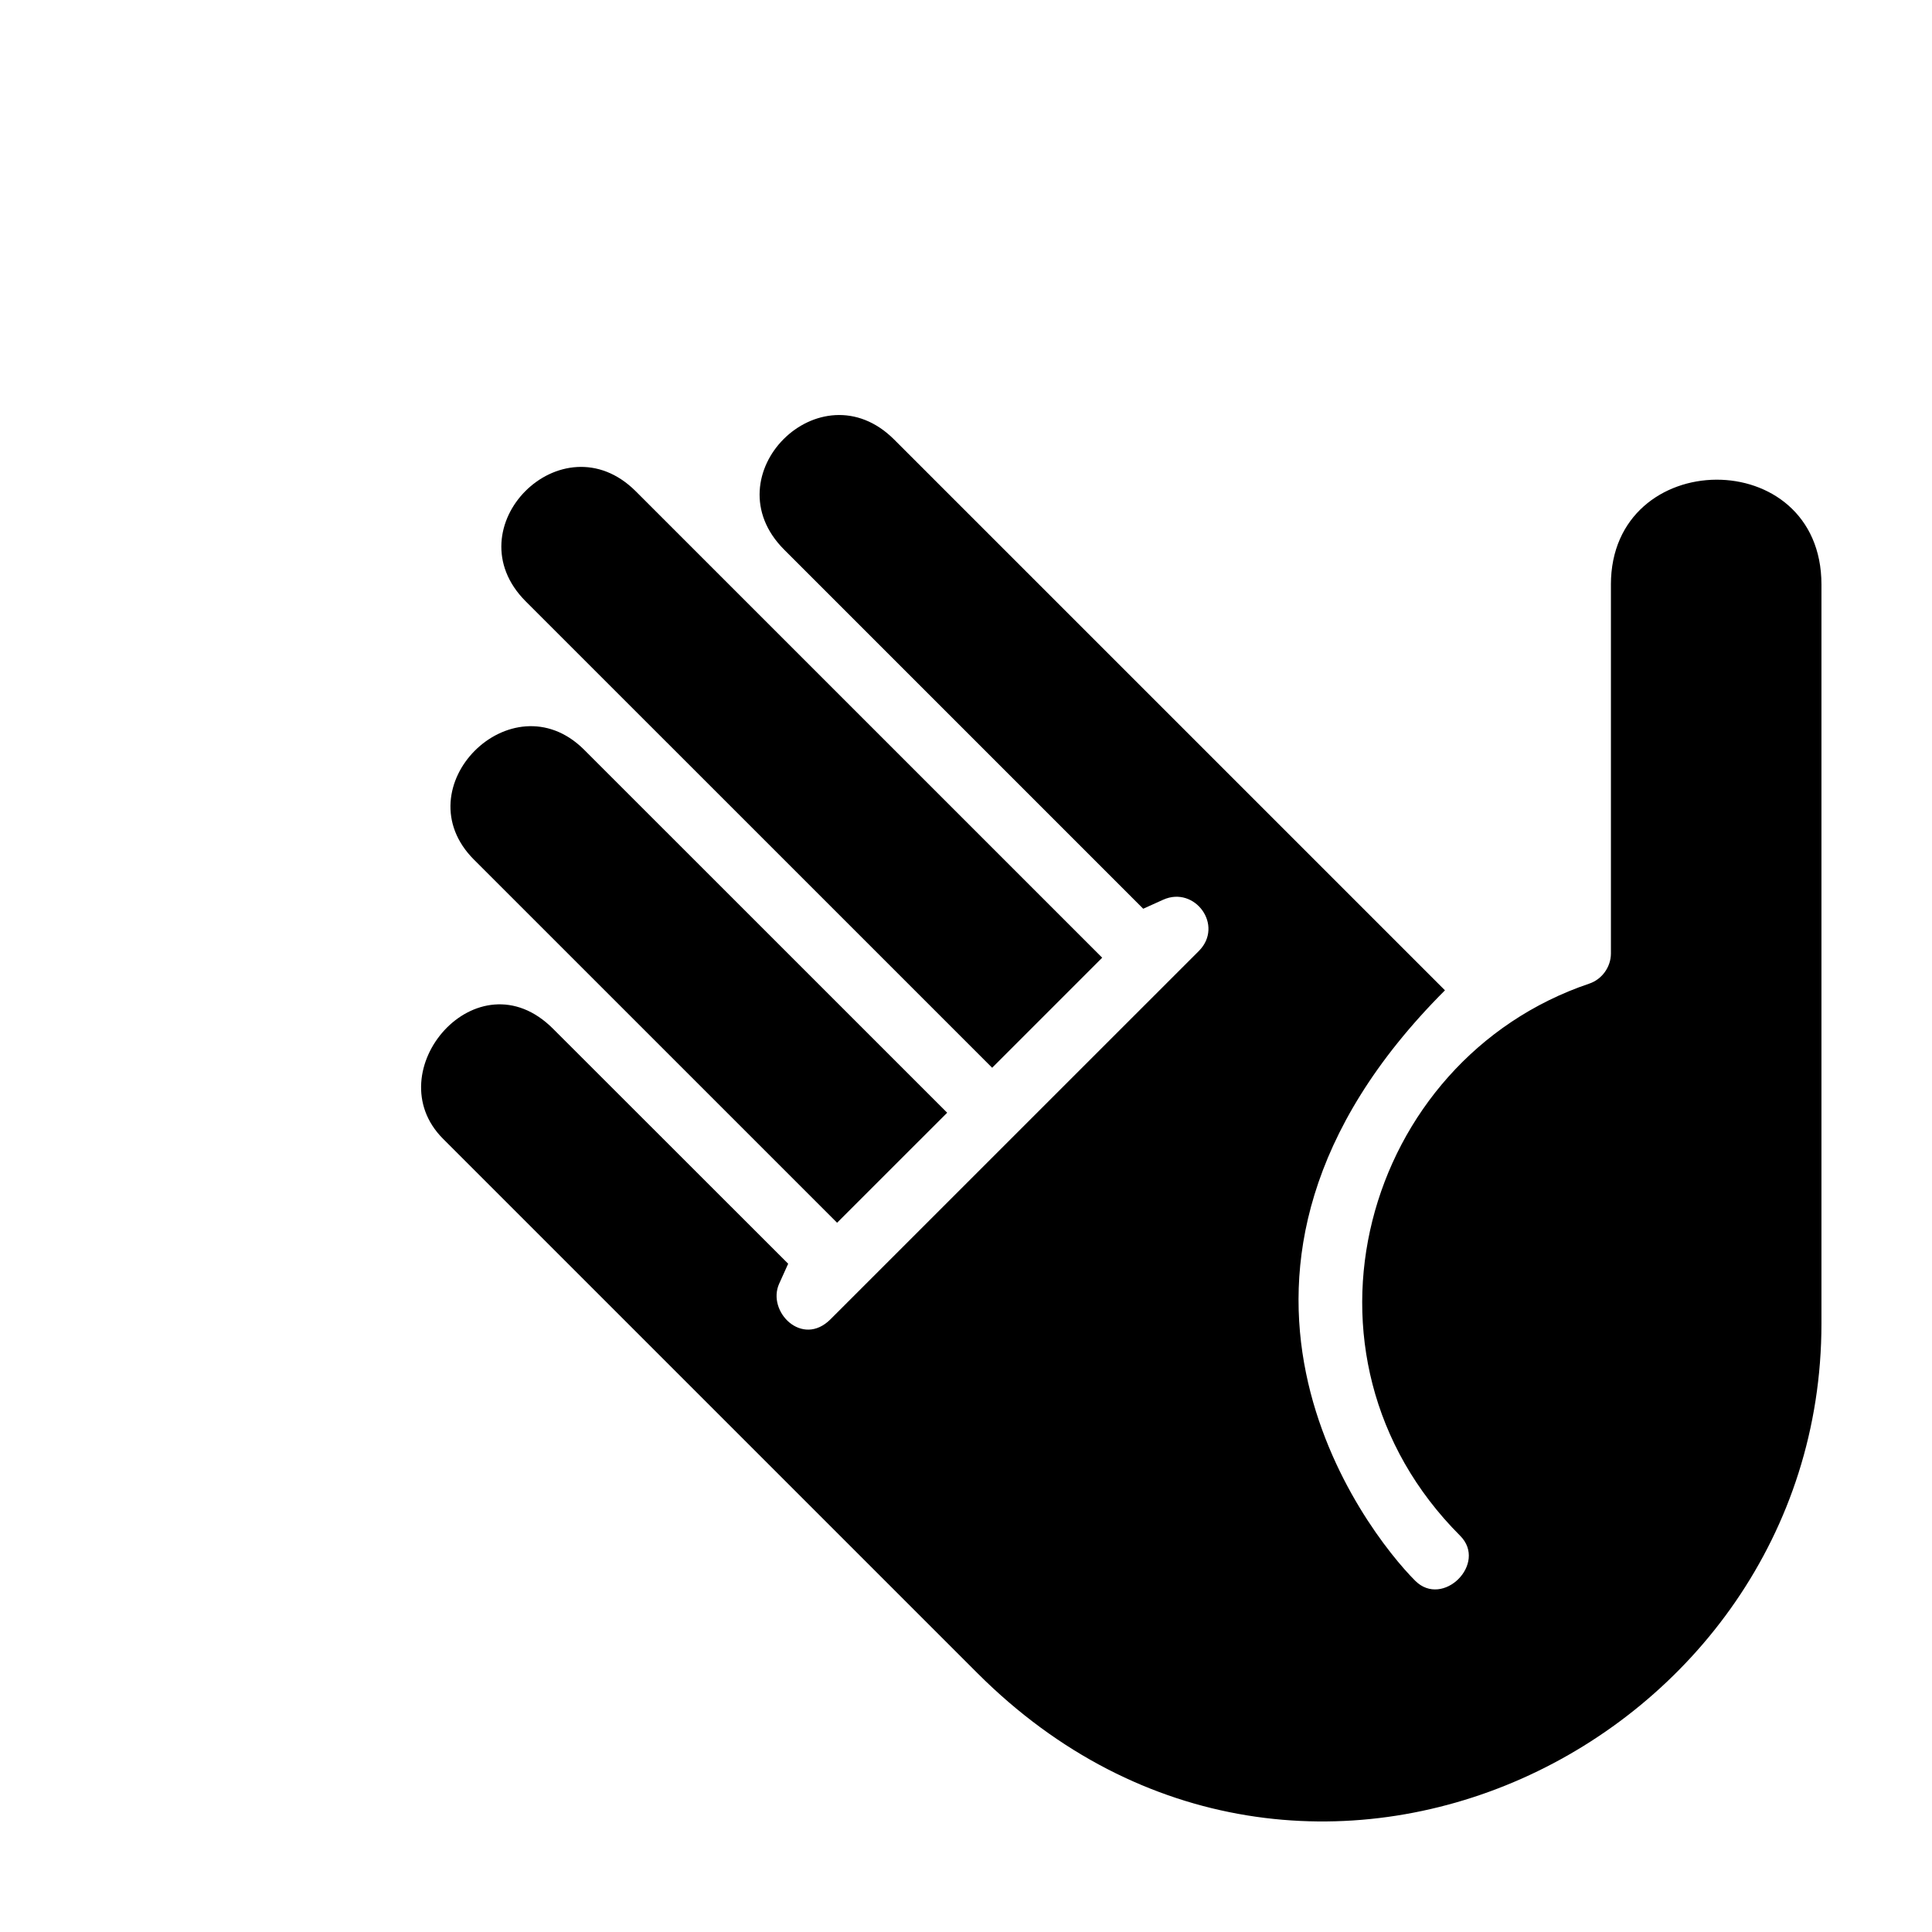 <?xml version="1.0" encoding="UTF-8"?>
<!-- Uploaded to: ICON Repo, www.svgrepo.com, Generator: ICON Repo Mixer Tools -->
<svg fill="#000000" width="800px" height="800px" version="1.1" viewBox="144 144 512 512" xmlns="http://www.w3.org/2000/svg">
 <g>
  <path d="m436.09 397.8-123.61-123.61c-19.555-19.531-48.684 9.652-29.16 29.176l123.61 123.6z"/>
  <path d="m395.01 438.88-96.32-96.305c-19.16-18.895-48.164 10.176-29.066 29.258l96.219 96.207z"/>
  <path d="m570.91 298.93v97.77c-0.012 3.543-2.344 6.828-5.734 7.969-59.918 20.254-81.977 98.566-34.223 146.32 7.34 7.34-4.57 19.266-11.914 11.926-12.977-12.988-66.824-81.742 7.891-156.47l-145.96-145.95c-19.617-19.625-48.773 9.547-29.172 29.156l95.164 95.176 5.301-2.394c8.383-3.758 16.184 6.848 9.426 13.609l-97.598 97.582c-7.512 7.527-16.914-2.055-13.609-9.418l2.394-5.305-62.316-62.277c-20.059-20.062-46.945 11.367-29.156 29.156l141.62 141.62c86.473 86.465 223.68 18.934 223.68-92.641v-195.85c0-37.371-55.797-36.727-55.797 0.016z"/>
 </g>
</svg>